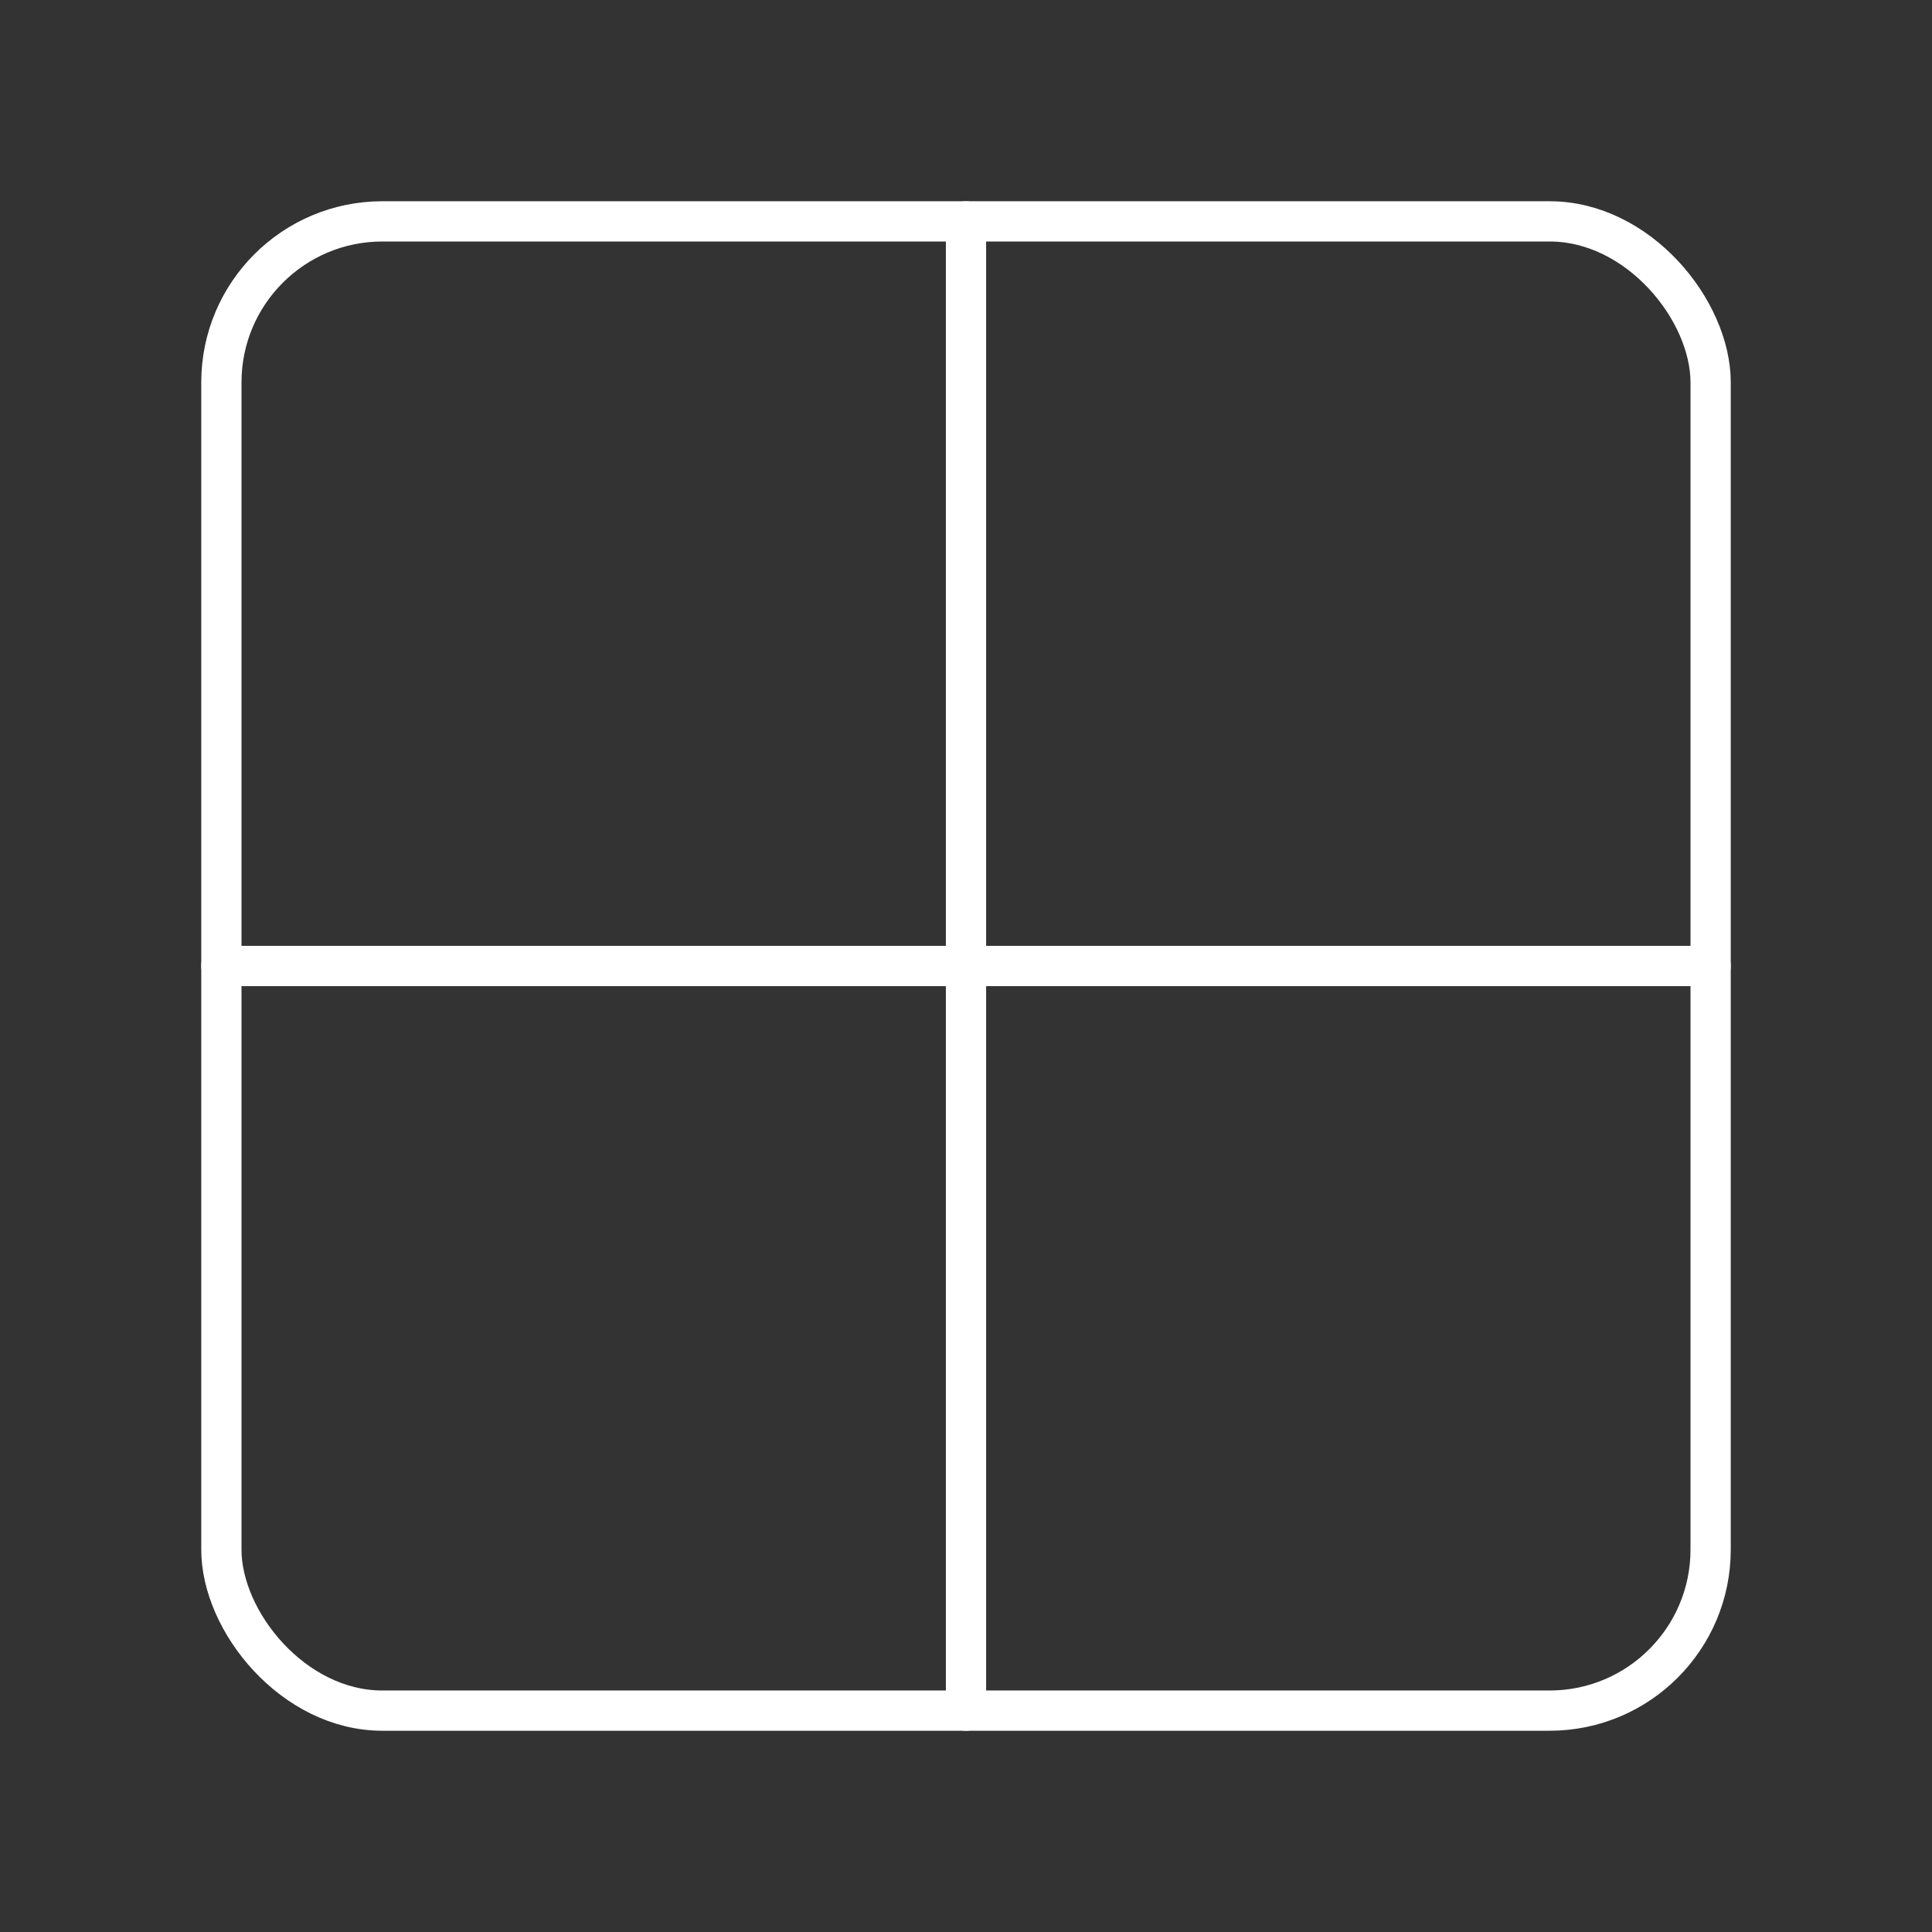 <?xml version="1.0" encoding="UTF-8"?><svg id="Layer_1" xmlns="http://www.w3.org/2000/svg" viewBox="0 0 48 48"><rect x="0" y="0" width="48" height="48" fill="#333333" stroke="none"/><defs><style>.cls-1{fill:none;stroke:#fff;stroke-linecap:round;stroke-linejoin:round;}</style></defs><rect class="cls-1" x="5.5" y="5.5" width="37" height="37" rx="4" ry="4"/><line class="cls-1" x1="24" y1="5.5" x2="24" y2="42.5"/><line class="cls-1" x1="5.5" y1="24" x2="42.5" y2="24"/></svg>